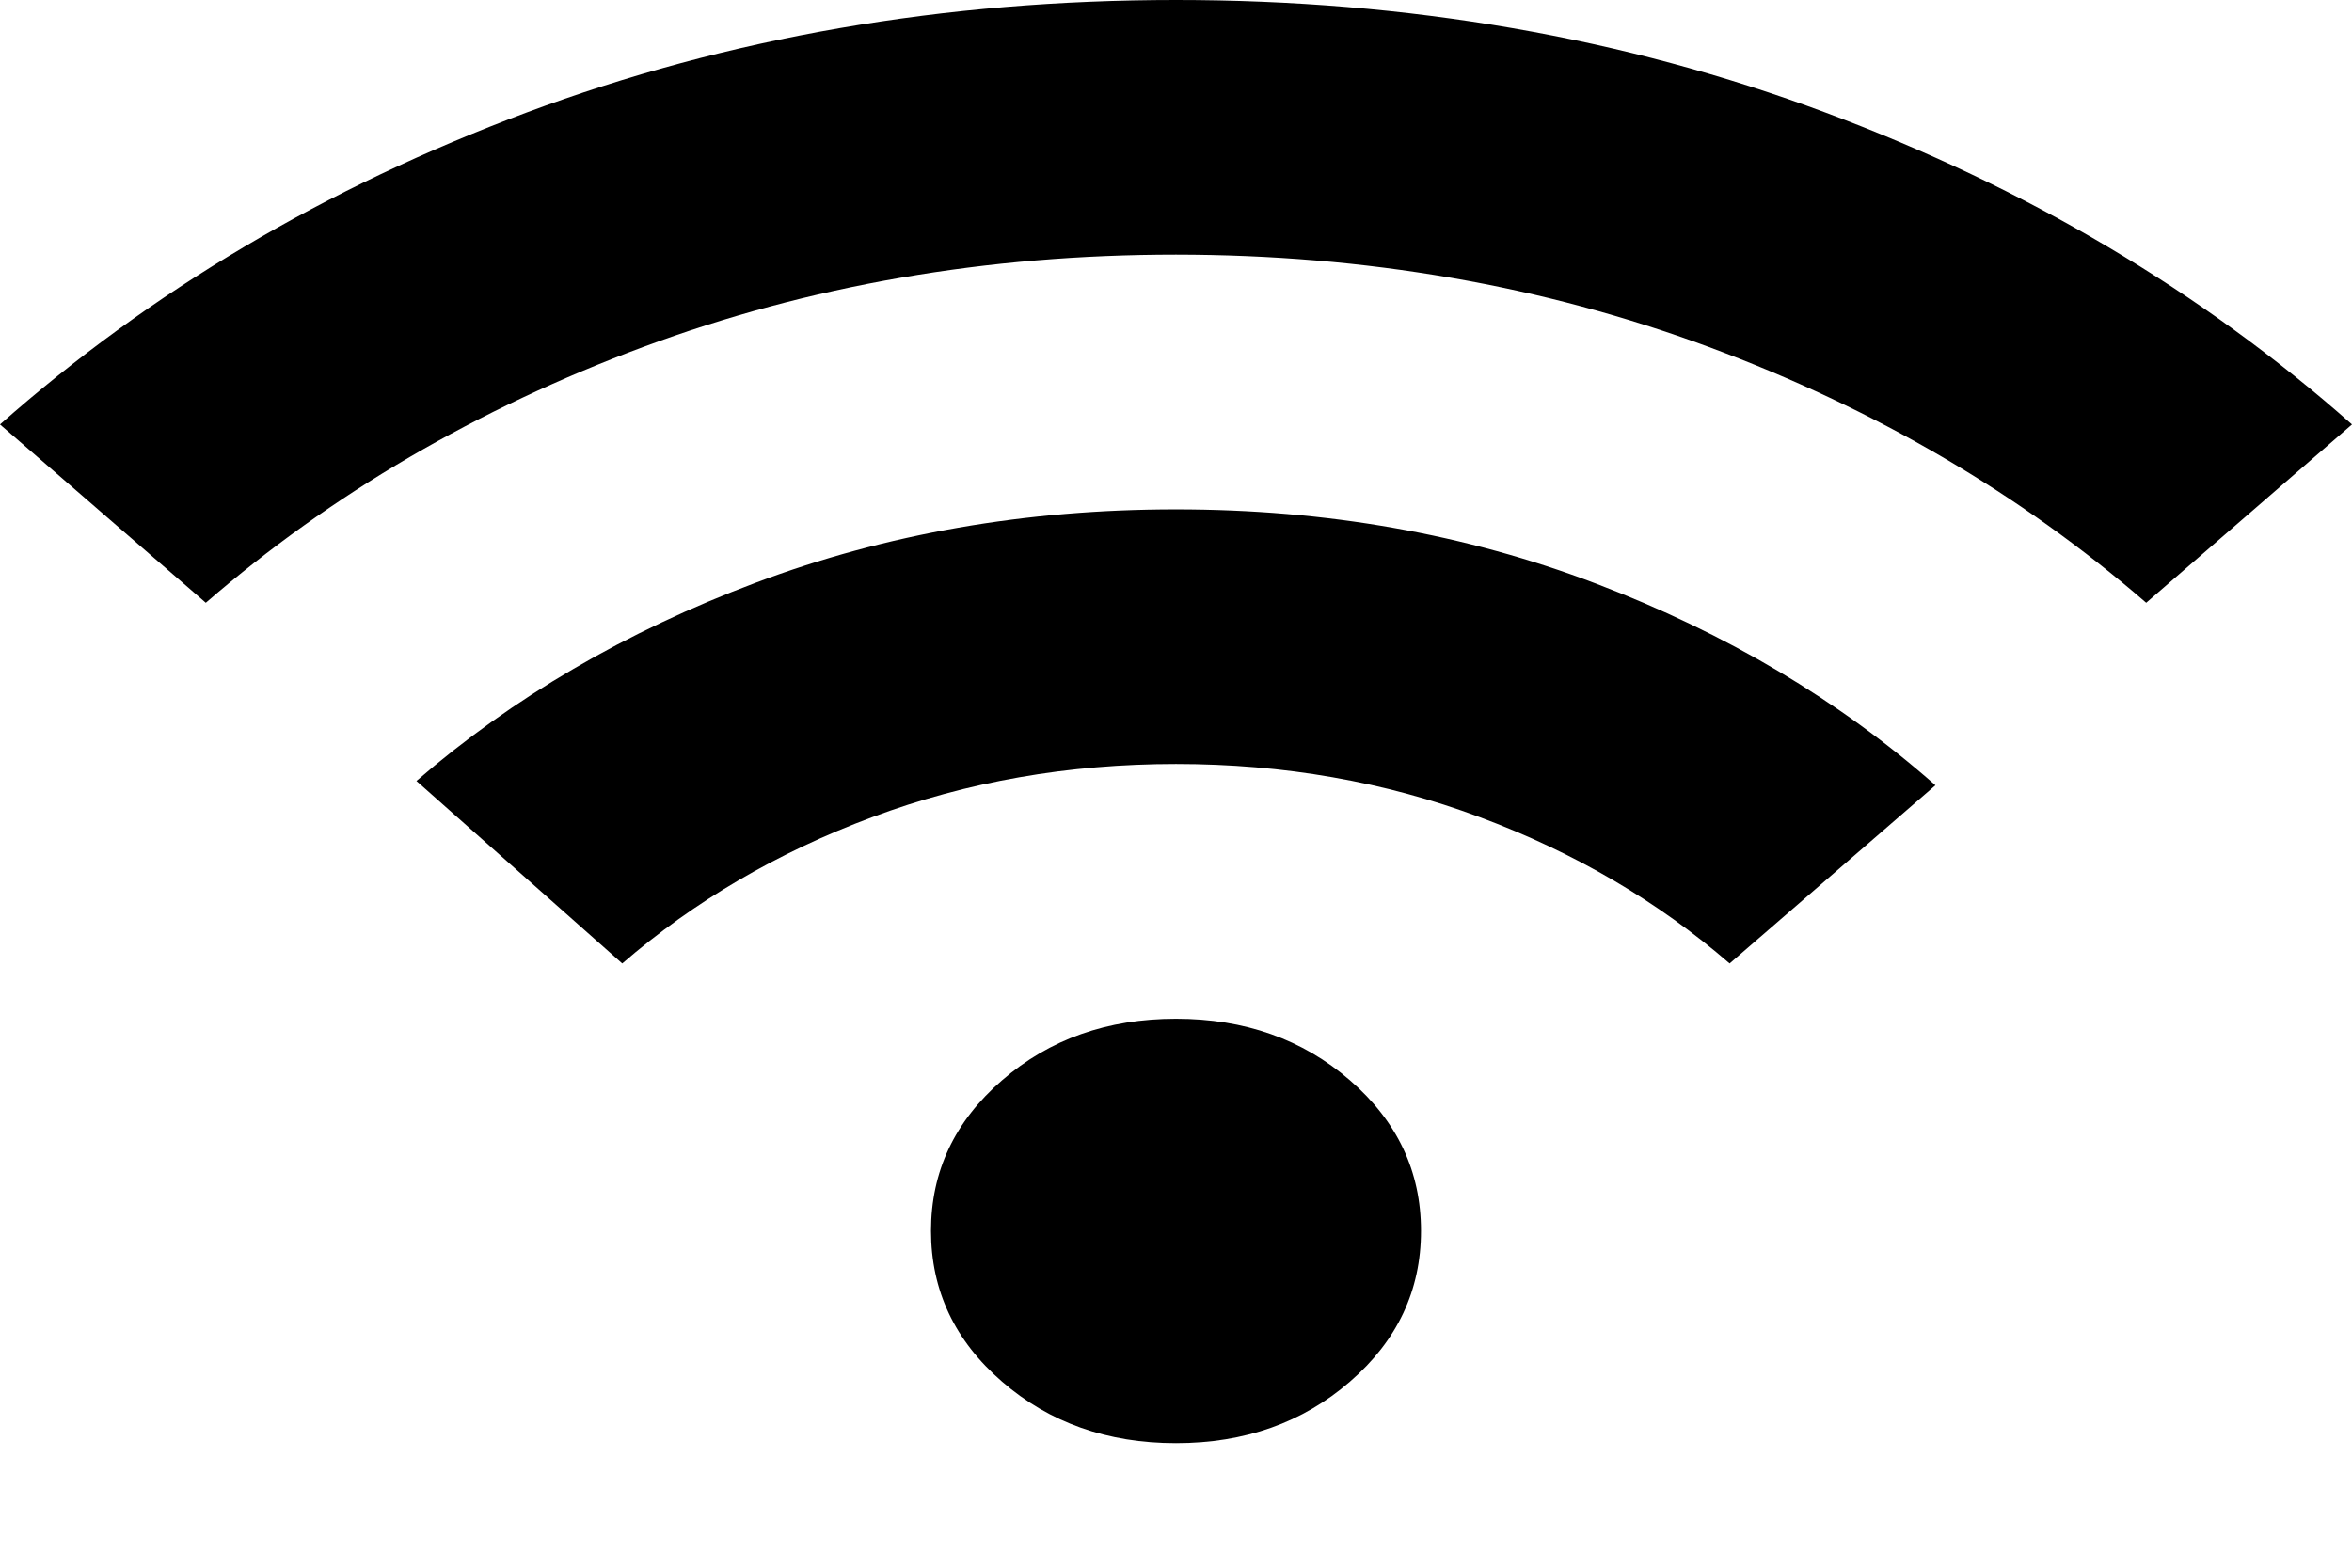 <?xml version="1.0" encoding="UTF-8"?> <svg xmlns="http://www.w3.org/2000/svg" width="18" height="12" viewBox="0 0 18 12" fill="none"><path d="M9 11.047C8.475 11.047 8.031 10.89 7.669 10.576C7.306 10.262 7.125 9.877 7.125 9.422C7.125 8.967 7.306 8.583 7.669 8.269C8.031 7.955 8.475 7.798 9 7.798C9.525 7.798 9.969 7.955 10.331 8.269C10.694 8.583 10.875 8.967 10.875 9.422C10.875 9.877 10.694 10.262 10.331 10.576C9.969 10.89 9.525 11.047 9 11.047ZM4.762 7.375L3.187 5.978C3.925 5.339 4.791 4.833 5.785 4.46C6.779 4.086 7.85 3.899 9 3.899C10.15 3.899 11.222 4.088 12.216 4.468C13.21 4.847 14.075 5.361 14.812 6.011L13.237 7.375C12.687 6.899 12.05 6.525 11.325 6.255C10.6 5.984 9.825 5.848 9 5.848C8.175 5.848 7.4 5.984 6.675 6.255C5.95 6.525 5.312 6.899 4.762 7.375ZM1.575 4.614L-5.57899e-05 3.249C1.15 2.231 2.494 1.435 4.031 0.861C5.569 0.287 7.225 -6.19716e-07 9 -6.19716e-07C10.775 -6.19716e-07 12.431 0.287 13.969 0.861C15.506 1.435 16.85 2.231 18 3.249L16.425 4.614C15.462 3.78 14.347 3.127 13.078 2.656C11.81 2.186 10.45 1.95 9 1.949C7.55 1.949 6.191 2.185 4.922 2.656C3.654 3.128 2.538 3.78 1.575 4.614Z" fill="black"></path></svg> 